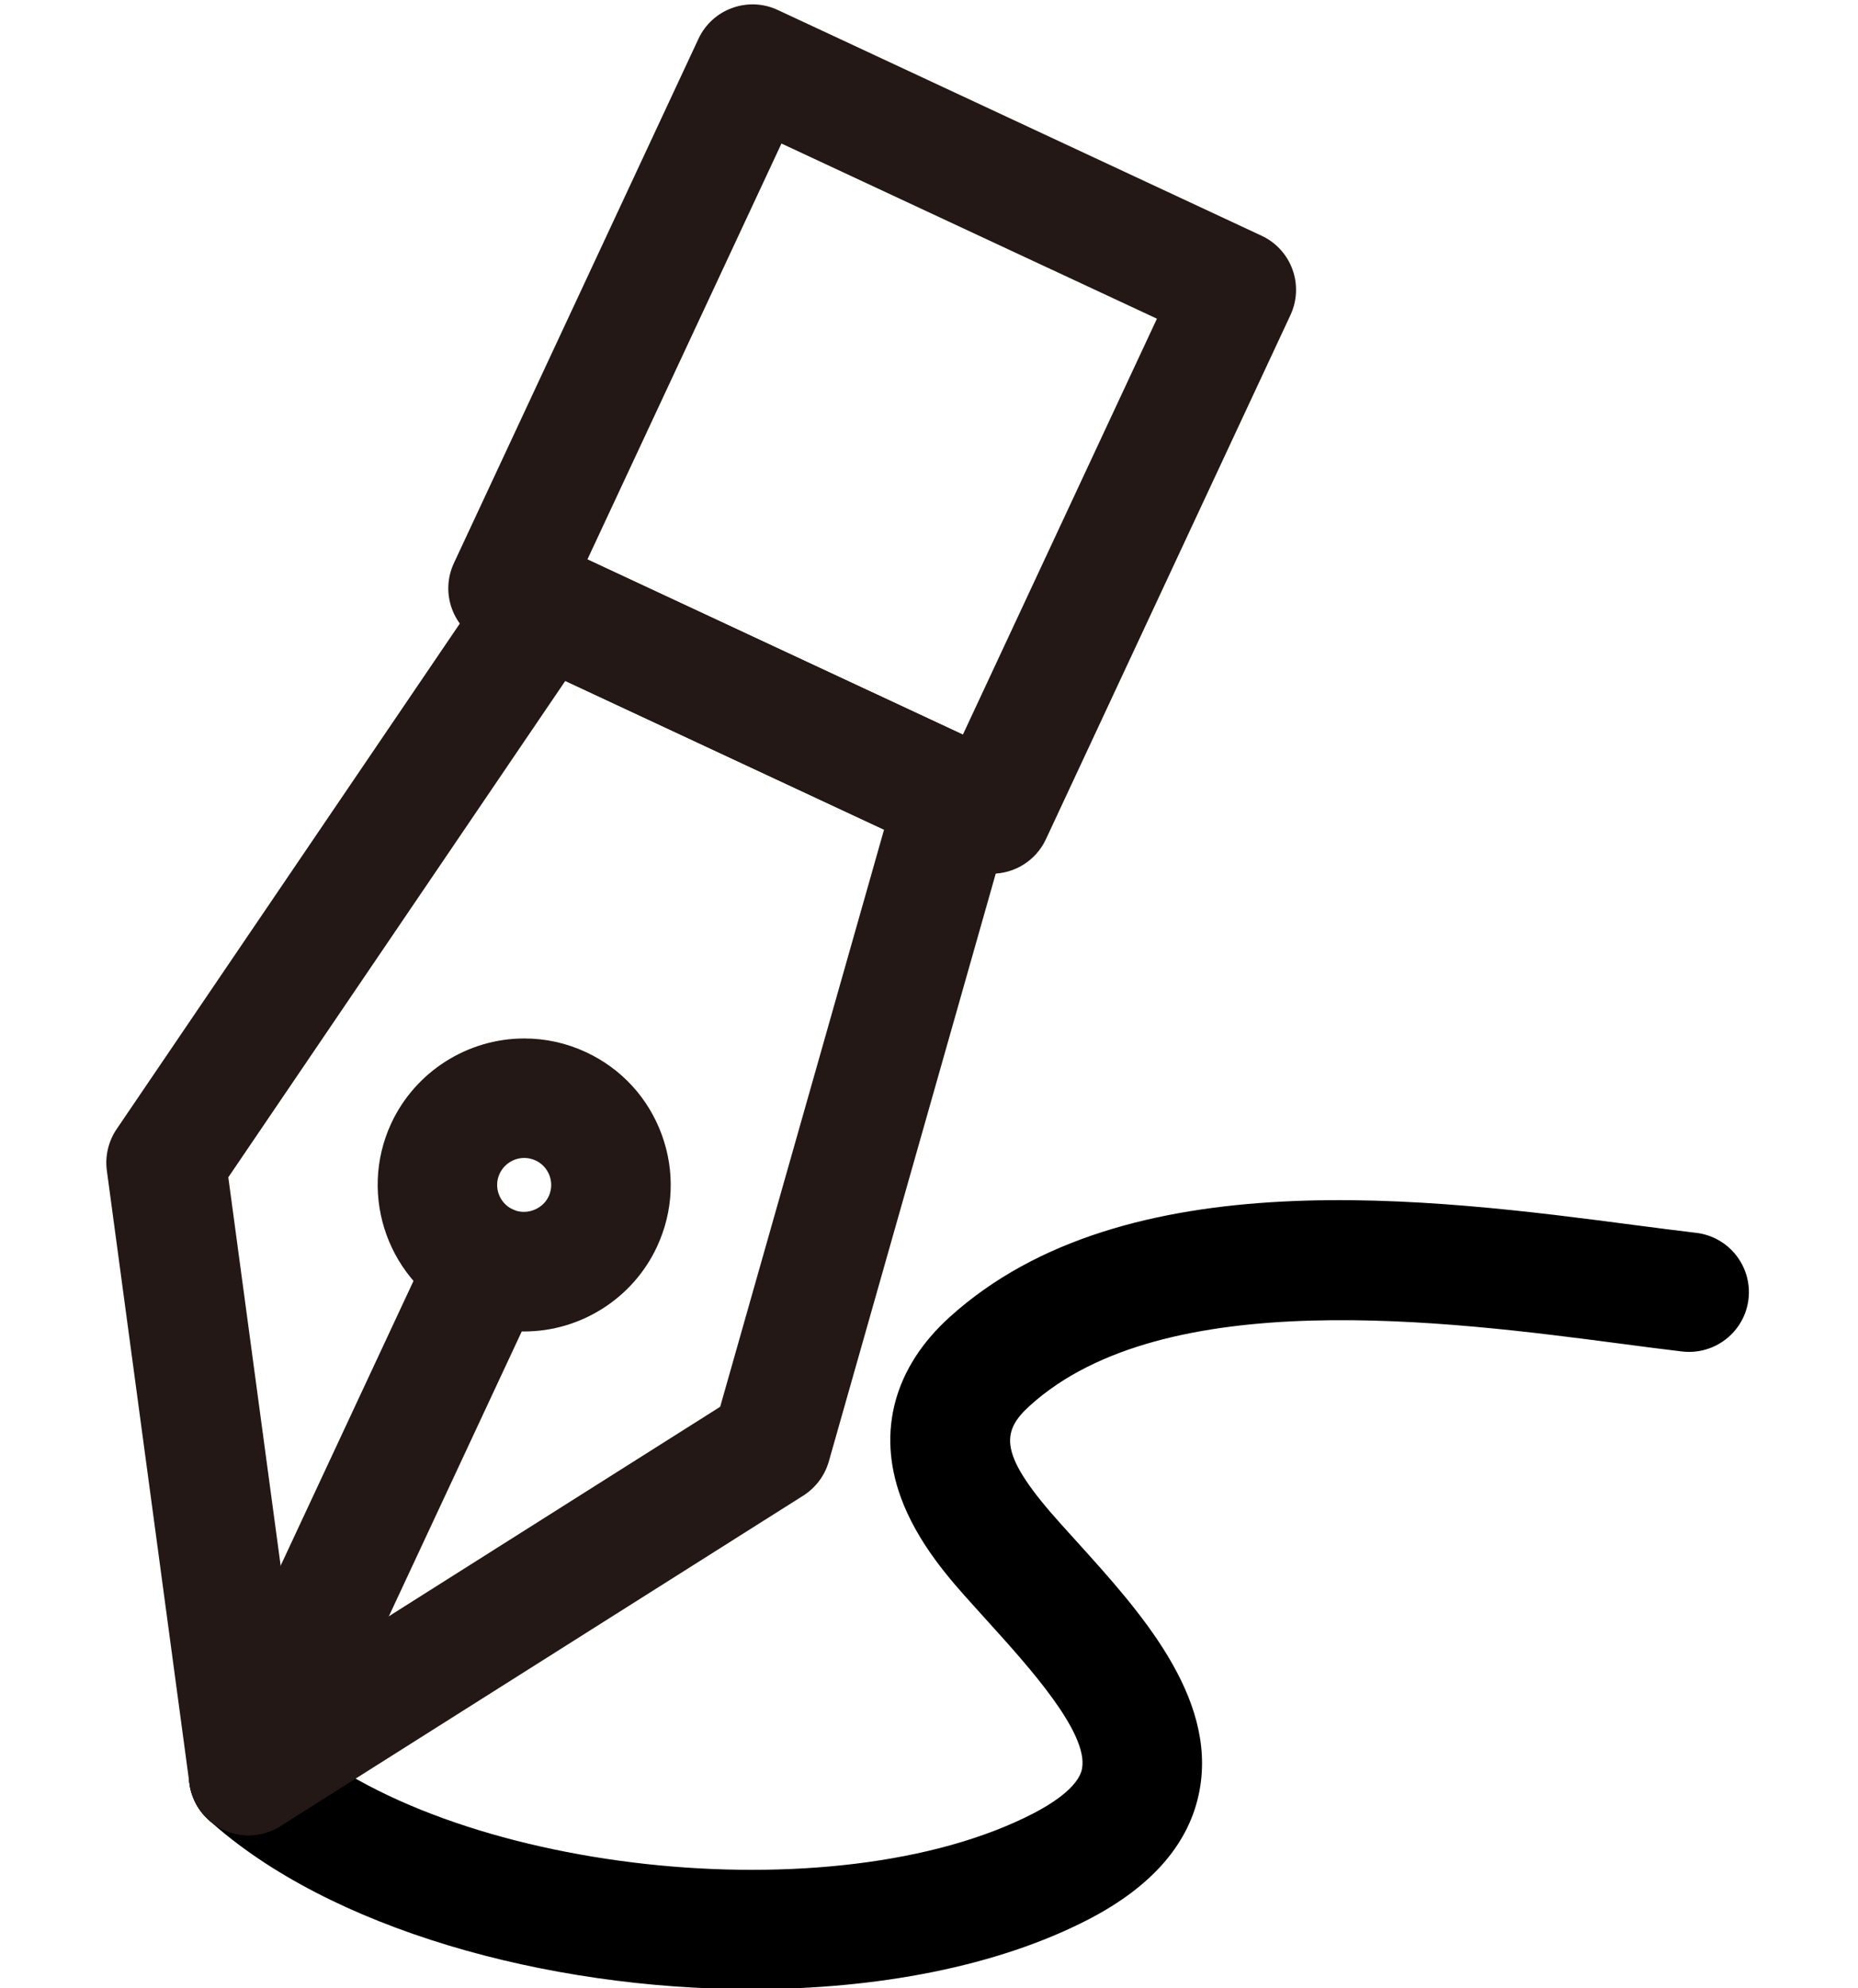 <?xml version="1.0" encoding="utf-8"?>
<!-- Generator: Adobe Illustrator 16.0.0, SVG Export Plug-In . SVG Version: 6.00 Build 0)  -->
<!DOCTYPE svg PUBLIC "-//W3C//DTD SVG 1.1//EN" "http://www.w3.org/Graphics/SVG/1.1/DTD/svg11.dtd">
<svg version="1.1" id="레이어_1" xmlns="http://www.w3.org/2000/svg" xmlns:xlink="http://www.w3.org/1999/xlink" x="0px"
	 y="0px" width="77.898px" height="83.361px" viewBox="0 0 77.898 83.361" enable-background="new 0 0 77.898 83.361"
	 xml:space="preserve">
<g id="레이어_1_1_" display="none">
	<g display="inline">
		<g>
			<g>
				<path fill="#231815" d="M72.809,83.362H60.579c-1.477,0-2.673-1.195-2.673-2.673V61.605c0-6.055-2.924-11.809-7.822-15.391
					c-0.761-0.557-1.173-1.475-1.082-2.414c0.606-6.309,5.848-11.066,12.189-11.066c6.753,0,12.247,5.495,12.247,12.249
					c0,3.3-1.308,6.353-3.509,8.587c4.822,2.984,7.97,8.34,7.97,14.233v10.464C77.899,81.41,75.948,83.362,72.809,83.362z
					 M63.251,78.016h9.302V67.804c0-5.319-3.769-9.99-8.959-11.109c-0.342-0.073-0.656-0.211-0.933-0.397
					c0.388,1.728,0.59,3.508,0.59,5.308V78.016z M54.588,42.961c3.212,2.718,5.646,6.211,7.104,10.09
					c0.293-0.701,0.879-1.264,1.64-1.511c2.848-0.928,4.762-3.563,4.762-6.558c0-3.806-3.096-6.901-6.9-6.901
					C58.087,38.081,55.452,40.103,54.588,42.961z"/>
			</g>
			<g>
				<path fill="#231815" d="M17.105,83.362H5.234c-3.142,0-5.093-1.951-5.093-5.093V67.804c0-5.895,3.149-11.25,7.971-14.233
					c-2.2-2.235-3.508-5.289-3.508-8.587c0-6.753,5.494-12.249,12.247-12.249c6.188,0,11.411,4.632,12.152,10.771
					c0.118,0.978-0.312,1.939-1.116,2.507c-5.078,3.571-8.109,9.4-8.109,15.593v19.083C19.778,82.166,18.581,83.362,17.105,83.362z
					 M5.487,78.016h8.945v-16.41c0-1.723,0.184-3.425,0.536-5.08c-0.165,0.073-0.339,0.13-0.521,0.169
					c-5.191,1.119-8.96,5.79-8.96,11.109V78.016z M16.851,38.081c-3.805,0-6.9,3.096-6.9,6.901c0,2.995,1.912,5.63,4.762,6.558
					c0.606,0.197,1.104,0.598,1.429,1.108c1.516-3.829,3.988-7.255,7.231-9.916C22.434,40.002,19.843,38.081,16.851,38.081z"/>
			</g>
		</g>
	</g>
	<path display="inline" fill="#DF6A20" d="M41.552,43.488l0.879-2.833c-1.149,0.286-2.351,0.439-3.588,0.439
		s-2.439-0.153-3.587-0.439l0.878,2.833h0.283l-2.834,18.382l5.261,6.045l5.261-6.045L41.27,43.488H41.552z"/>
	<g display="inline">
		<g>
			<path fill="#231815" d="M60.579,83.362H17.105c-1.476,0-2.673-1.195-2.673-2.673V61.605c0-9.291,5.357-17.665,13.36-21.757
				c-4.003-3.251-6.451-8.188-6.451-13.582c0-9.647,7.851-17.499,17.501-17.499c9.649,0,17.499,7.851,17.499,17.499
				c0,5.395-2.446,10.331-6.45,13.582c8.003,4.093,13.36,12.466,13.36,21.757v19.083C63.251,82.166,62.055,83.362,60.579,83.362z
				 M19.778,78.016h38.127v-16.41c0-8.918-6.316-16.753-15.021-18.629c-1.18-0.254-2.044-1.27-2.106-2.476
				c-0.062-1.206,0.691-2.304,1.841-2.679c5.012-1.638,8.379-6.281,8.379-11.556c0-6.701-5.452-12.153-12.153-12.153
				c-6.702,0-12.155,5.452-12.155,12.153c0,5.275,3.369,9.918,8.381,11.556c1.148,0.375,1.902,1.473,1.841,2.679
				c-0.063,1.206-0.927,2.221-2.106,2.476c-8.706,1.877-15.024,9.712-15.024,18.629L19.778,78.016L19.778,78.016z"/>
		</g>
	</g>
</g>
<g id="레이어_2">
	<g>
		<g>
			<path d="M31.509,83.401c-8.614,0-17.725-2.539-22.764-7.1c-1.026-0.928-1.105-2.512-0.177-3.538
				c0.928-1.026,2.513-1.104,3.537-0.176c6.567,5.943,22.909,7.744,31.228,3.439c0.696-0.361,1.89-1.084,2.033-1.879
				c0.271-1.497-2.241-4.273-3.903-6.111l-0.646-0.717c-0.938-1.036-2.354-2.604-3.062-4.573c-0.988-2.754-0.257-5.428,2.058-7.523
				c7.354-6.66,20.233-4.972,28.754-3.855c0.918,0.119,1.771,0.23,2.542,0.321c1.374,0.161,2.357,1.404,2.198,2.778
				c-0.16,1.374-1.408,2.353-2.777,2.198c-0.792-0.094-1.669-0.208-2.611-0.332c-7.146-0.937-19.104-2.503-24.741,2.602
				c-1.236,1.119-1.32,2.064,1.356,5.024l0.646,0.715c2.596,2.871,5.827,6.443,5.117,10.366c-0.4,2.213-1.97,4.041-4.661,5.435
				C41.79,82.464,36.74,83.401,31.509,83.401z"/>
		</g>
		<g>
			<g>
				<g>
					<g>
						<path fill="#231815" d="M10.425,76.948c-0.361,0-0.722-0.076-1.059-0.233c-0.773-0.361-1.31-1.09-1.424-1.936L4.48,49.081
							C4.398,48.47,4.545,47.85,4.89,47.34l15.862-23.367c0.69-1.016,2.017-1.383,3.131-0.863l17.229,8.039
							c1.114,0.52,1.688,1.771,1.352,2.953L34.75,61.271c-0.169,0.593-0.55,1.104-1.071,1.435L11.763,76.561
							C11.356,76.818,10.892,76.948,10.425,76.948z M9.572,49.36l2.814,20.882l17.808-11.26l6.87-24.196L23.699,28.55L9.572,49.36z"
							/>
					</g>
					<g>
						<path fill="#231815" d="M41.58,36.633c-0.355,0-0.717-0.076-1.059-0.235l-20.279-9.463c-1.254-0.584-1.797-2.074-1.21-3.328
							L29.282,1.63c0.281-0.604,0.788-1.069,1.412-1.294c0.625-0.229,1.314-0.199,1.915,0.083l20.282,9.463
							c0.603,0.281,1.068,0.789,1.296,1.413c0.228,0.625,0.196,1.313-0.084,1.915L43.85,35.188
							C43.425,36.098,42.522,36.633,41.58,36.633z M24.628,23.455L40.37,30.8l8.135-17.438L32.763,6.018L24.628,23.455z"/>
					</g>
					<g>
						<path fill="#231815" d="M10.423,76.95c-0.354,0-0.715-0.076-1.057-0.236c-1.255-0.585-1.797-2.075-1.212-3.328L18.169,51.92
							c0.585-1.253,2.076-1.796,3.328-1.211c1.254,0.585,1.797,2.076,1.211,3.328L12.694,75.503
							C12.27,76.414,11.366,76.95,10.423,76.95z"/>
					</g>
				</g>
				<g>
					<path fill="#231815" d="M21.973,55.825c-0.899,0-1.772-0.194-2.594-0.577c-3.068-1.434-4.4-5.094-2.97-8.162
						c1.007-2.155,3.193-3.546,5.57-3.546c0.9,0,1.772,0.192,2.594,0.576c1.485,0.692,2.613,1.924,3.175,3.466
						c0.561,1.542,0.487,3.209-0.206,4.695C26.537,54.433,24.351,55.825,21.973,55.825z M21.98,48.549
						c-0.439,0-0.845,0.258-1.031,0.657c-0.264,0.563-0.018,1.238,0.55,1.503c0.559,0.261,1.25-0.002,1.504-0.548
						c0.173-0.37,0.097-0.702,0.038-0.866c-0.062-0.165-0.215-0.467-0.585-0.64C22.304,48.585,22.143,48.549,21.98,48.549z"/>
				</g>
			</g>
		</g>
	</g>
</g>
<g id="레이어_3" display="none">
	<g display="inline">
		<g>
			<path fill="#231815" d="M16.827,70.357H6.203C2.782,70.357,0,67.574,0,64.154v-36.5c0-3.42,2.782-6.202,6.203-6.202h10.624
				c1.385,0,2.508,1.123,2.508,2.508V67.85C19.335,69.235,18.212,70.357,16.827,70.357z M6.203,26.467
				c-0.654,0-1.188,0.533-1.188,1.187v36.5c0,0.654,0.532,1.188,1.188,1.188h8.115V26.467H6.203z"/>
		</g>
		<g>
			<path fill="#231815" d="M46.835,56.314c-1.385,0-2.508-1.123-2.508-2.508V38.264c0-0.666,0.264-1.304,0.733-1.774
				c0.471-0.47,1.108-0.733,1.773-0.733c5.668,0,10.279,4.611,10.279,10.279S52.503,56.314,46.835,56.314z M49.343,41.408v9.253
				c1.64-0.893,2.756-2.632,2.756-4.626C52.099,44.04,50.983,42.301,49.343,41.408z"/>
		</g>
		<g>
			<path fill="#231815" d="M44.542,79.744L44.542,79.744c-0.607,0-1.226-0.108-1.835-0.317L16.01,70.221
				c-1.012-0.349-1.69-1.302-1.69-2.371V23.959c0-1.069,0.68-2.022,1.69-2.371l26.695-9.206c0.611-0.21,1.229-0.317,1.837-0.317
				c2.736,0,4.801,2.171,4.801,5.052v57.576c0,1.374-0.466,2.636-1.313,3.555C47.139,79.212,45.901,79.744,44.542,79.744z
				 M19.335,66.062l24.992,8.618V17.129l-24.992,8.618V66.062z"/>
		</g>
		<path fill="#DF6A20" d="M70.056,28.655c-1.086-0.95-2.728-0.847-3.68,0.231c-0.954,1.081-0.847,2.727,0.23,3.678
			c3.868,3.406,6.08,8.317,6.08,13.469c0.001,5.154-2.211,10.062-6.08,13.471c-0.584,0.514-0.885,1.23-0.885,1.954
			c0,0.614,0.219,1.227,0.653,1.723c0.952,1.081,2.595,1.184,3.68,0.232c4.985-4.397,7.844-10.73,7.844-17.38
			C77.899,39.387,75.041,33.053,70.056,28.655z"/>
		<path fill="#DF6A20" d="M62.39,35.356c-1.083-0.947-2.729-0.846-3.68,0.232c-0.954,1.082-0.851,2.727,0.231,3.68
			c1.888,1.667,2.976,4.067,2.976,6.588c0,2.523-1.088,4.924-2.977,6.59c-0.586,0.519-0.885,1.234-0.885,1.957
			c0,0.612,0.215,1.227,0.653,1.725c0.951,1.08,2.597,1.181,3.68,0.23c3.011-2.656,4.74-6.483,4.74-10.5
			C67.13,41.843,65.401,38.014,62.39,35.356z"/>
	</g>
</g>
<g id="레이어_4" display="none">
	<g display="inline">
		<path fill="#DF6A20" d="M54.171,34.335c-0.481-0.411-1.096-0.638-1.729-0.638c-0.782,0-1.522,0.342-2.03,0.938L36.246,51.256
			l-8.822-9.575c-0.503-0.545-1.218-0.858-1.96-0.858c-0.671,0-1.313,0.25-1.808,0.706c-1.081,0.996-1.15,2.688-0.154,3.77
			l10.859,11.786c0.505,0.546,1.22,0.859,1.962,0.859c0.004,0,0.047,0,0.052,0c0.762-0.015,1.482-0.355,1.978-0.937l16.118-18.91
			C55.424,36.976,55.29,35.289,54.171,34.335z"/>
		<path fill="#231815" d="M63.393,83.009H14.703c-2.97,0-5.385-2.415-5.385-5.384V15.304c0-2.969,2.415-5.384,5.385-5.384h13.24
			c1.396,0,2.526,1.131,2.526,2.525c0,1.396-1.131,2.526-2.526,2.526h-13.24c-0.178,0-0.331,0.154-0.331,0.331v62.321
			c0,0.177,0.153,0.332,0.331,0.332h48.688c0.176,0,0.331-0.155,0.331-0.332v-62.32c0-0.177-0.155-0.331-0.331-0.331H50.146
			c-1.395,0-2.526-1.131-2.526-2.526s1.132-2.525,2.526-2.525h13.247c2.969,0,5.384,2.415,5.384,5.384v62.321
			C68.776,80.594,66.361,83.009,63.393,83.009z"/>
		<path fill="#231815" d="M66.25,75.651H11.846c-1.221,0-2.21-0.989-2.21-2.211c0-1.22,0.99-2.21,2.21-2.21H66.25
			c1.221,0,2.21,0.99,2.21,2.21C68.46,74.661,67.471,75.651,66.25,75.651z"/>
		<path fill="#231815" d="M48.962,22.284H29.133c-2.045,0-3.71-1.665-3.71-3.712v-6.229c0-2.046,1.665-3.711,3.71-3.711h19.829
			c2.046,0,3.71,1.665,3.71,3.711v6.229C52.672,20.619,51.008,22.284,48.962,22.284z M30.476,17.231H47.62v-3.546H30.476V17.231z"/>
	</g>
</g>
</svg>

